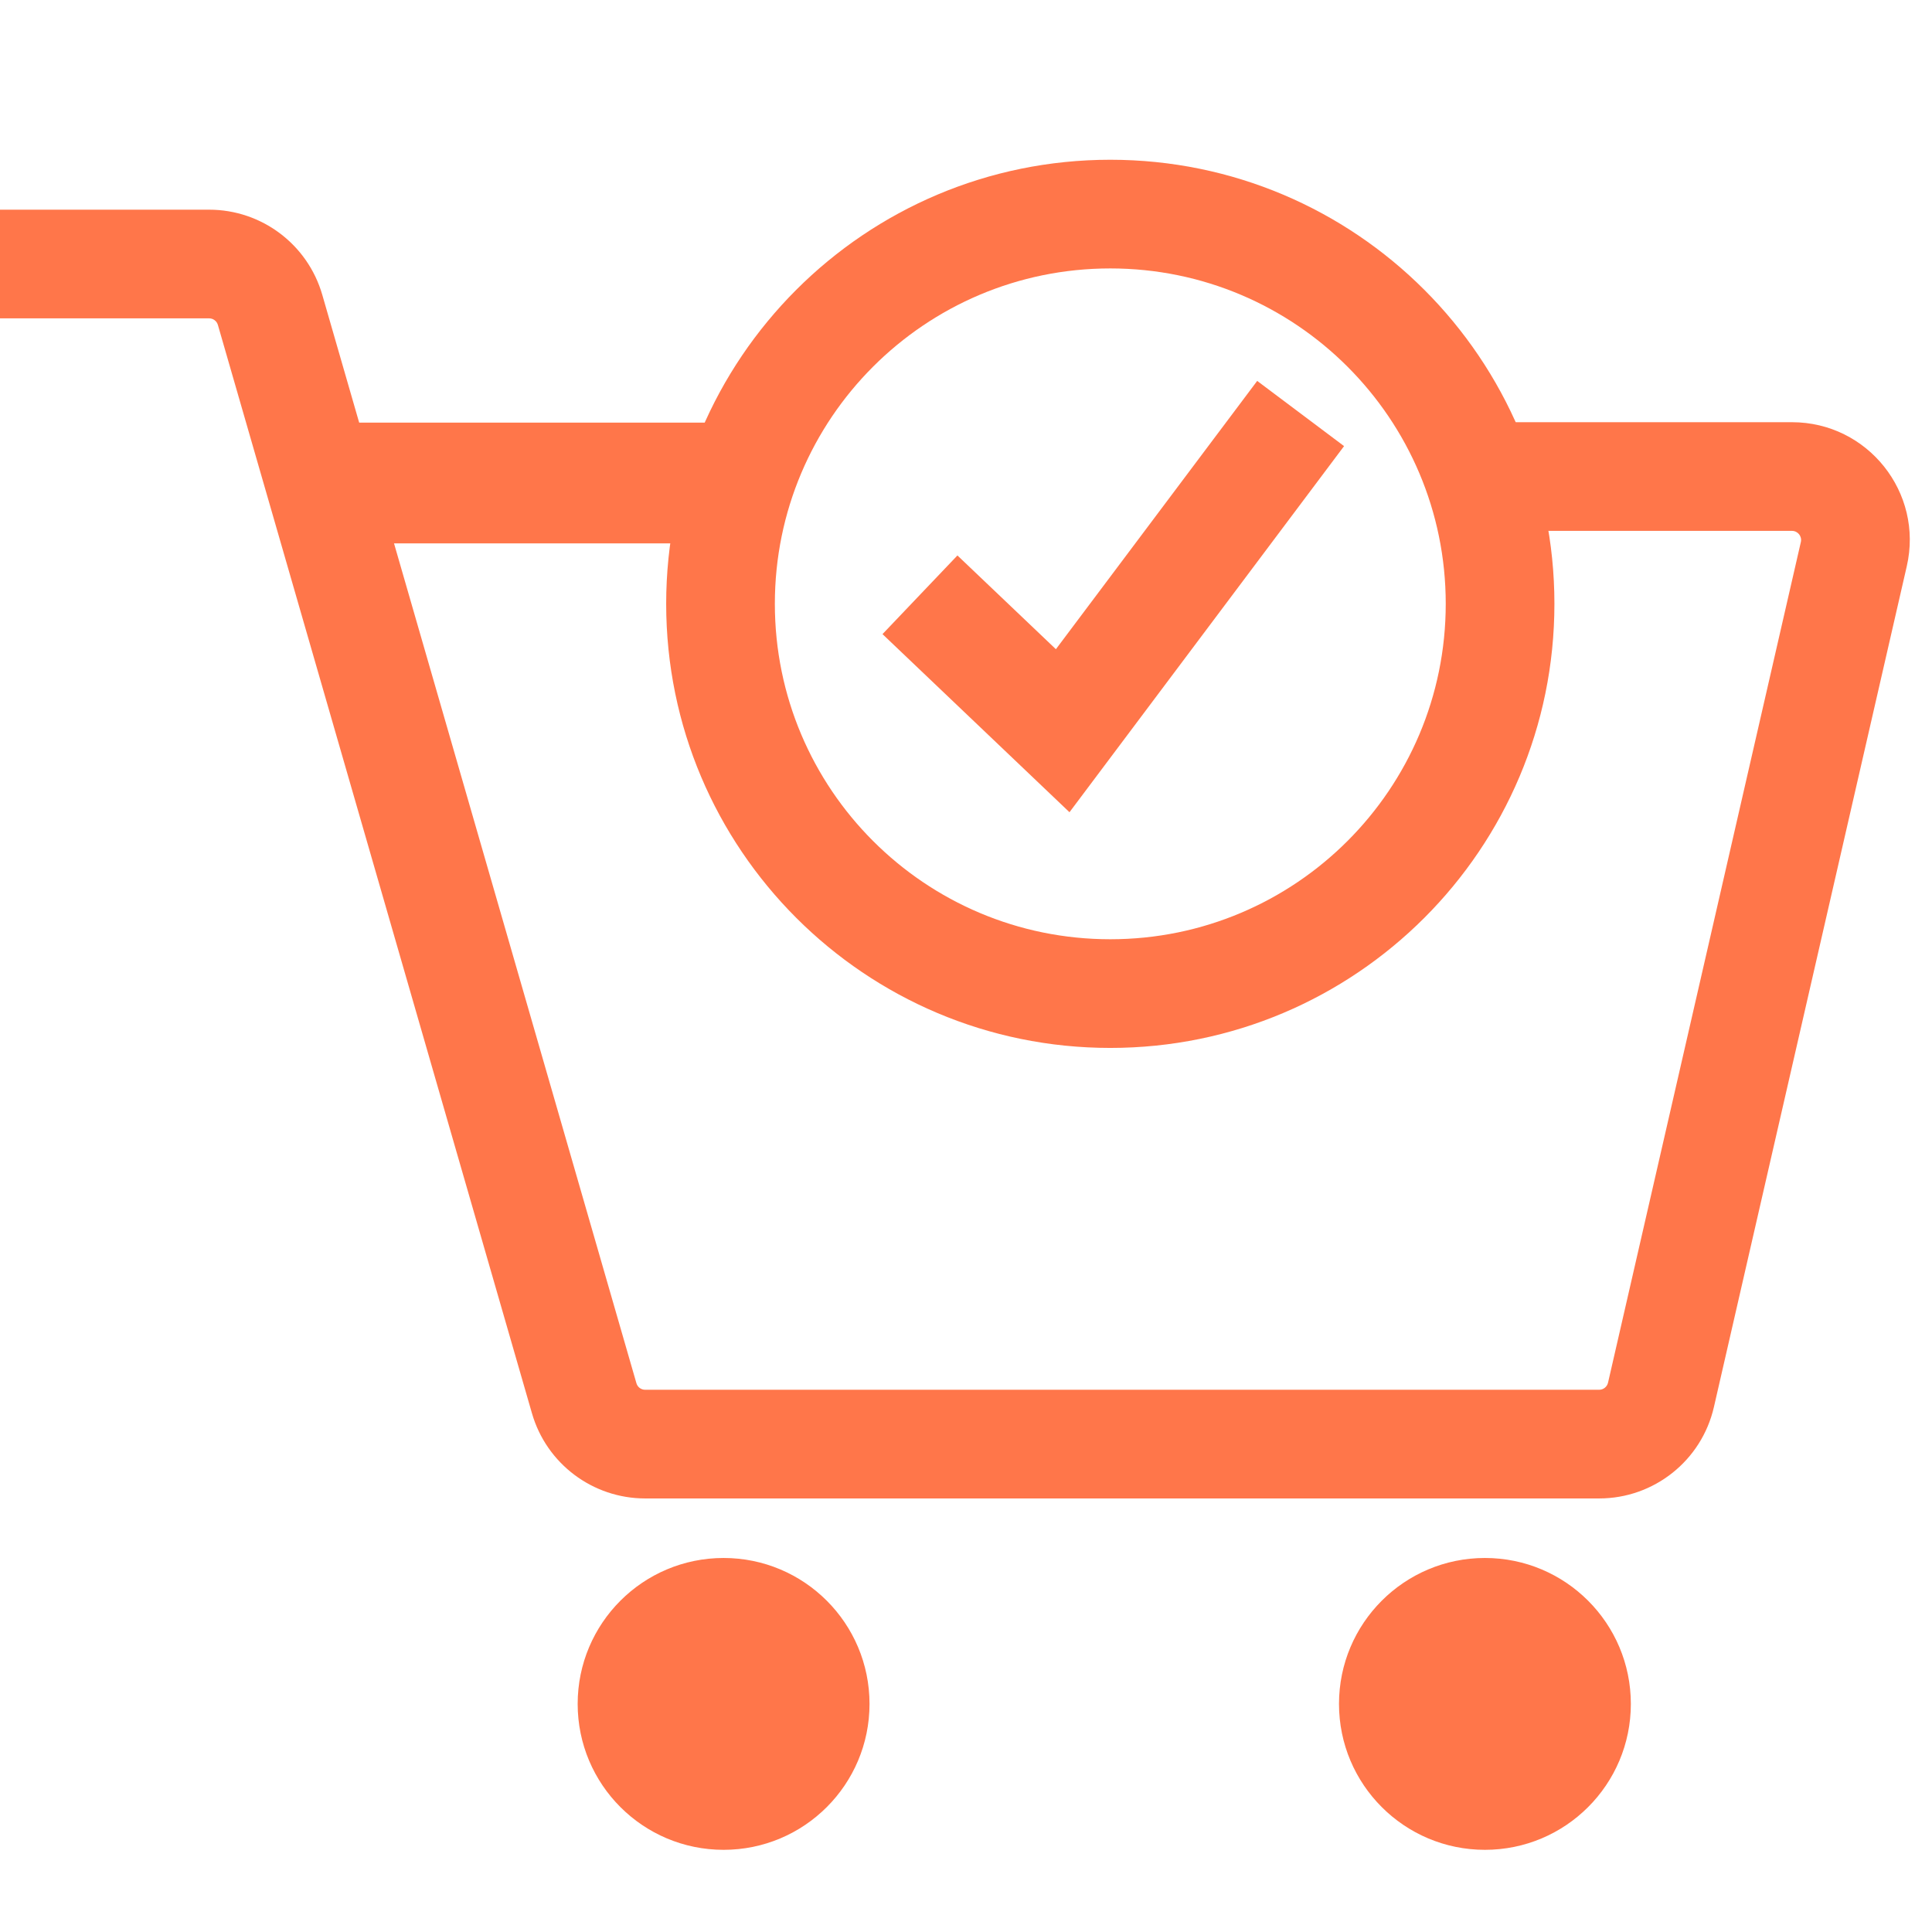 <svg width="32" height="32" viewBox="0 0 32 32" fill="none" xmlns="http://www.w3.org/2000/svg">
<g clip-path="url(#clip0_523_811)">
<path fill-rule="evenodd" clip-rule="evenodd" d="M3.464 5.273H0V3.473H3.464C4.333 3.473 5.097 4.048 5.338 4.883L10.541 22.91C10.559 22.974 10.618 23.019 10.686 23.019H26.487C26.557 23.019 26.618 22.97 26.634 22.902L29.828 8.977C29.849 8.883 29.778 8.793 29.681 8.793H24.5V6.993H29.681C30.934 6.993 31.863 8.158 31.582 9.38L28.388 23.304C28.185 24.191 27.396 24.819 26.487 24.819H10.686C9.817 24.819 9.052 24.244 8.811 23.409L3.609 5.382C3.59 5.317 3.531 5.273 3.464 5.273Z" fill="#FF764A"/>
<path d="M14.402 28.222C14.402 29.557 13.32 30.639 11.985 30.639C10.65 30.639 9.568 29.557 9.568 28.222C9.568 26.887 10.65 25.805 11.985 25.805C13.32 25.805 14.402 26.887 14.402 28.222Z" fill="#FF764A"/>
<path d="M27.012 28.222C27.012 29.557 25.93 30.639 24.595 30.639C23.261 30.639 22.178 29.557 22.178 28.222C22.178 26.887 23.261 25.805 24.595 25.805C25.93 25.805 27.012 26.887 27.012 28.222Z" fill="#FF764A"/>
<path fill-rule="evenodd" clip-rule="evenodd" d="M18.39 15.557C21.458 15.557 23.946 13.07 23.946 10.001C23.946 6.933 21.458 4.446 18.39 4.446C15.321 4.446 12.834 6.933 12.834 10.001C12.834 13.07 15.321 15.557 18.39 15.557ZM18.39 17.357C22.452 17.357 25.746 14.064 25.746 10.001C25.746 5.939 22.452 2.646 18.39 2.646C14.327 2.646 11.034 5.939 11.034 10.001C11.034 14.064 14.327 17.357 18.39 17.357Z" fill="#FF764A"/>
<path d="M12 8H5" stroke="#FF764A" stroke-width="2"/>
<path fill-rule="evenodd" clip-rule="evenodd" d="M22.262 7.389L17.714 13.453L14.617 10.503L15.858 9.2L17.489 10.753L20.823 6.309L22.262 7.389Z" fill="#FF764A"/>
</g>
<defs>
<clipPath id="clip0_523_811">
<rect width="32" height="32" fill="white"/>
</clipPath>
</defs>
</svg>
